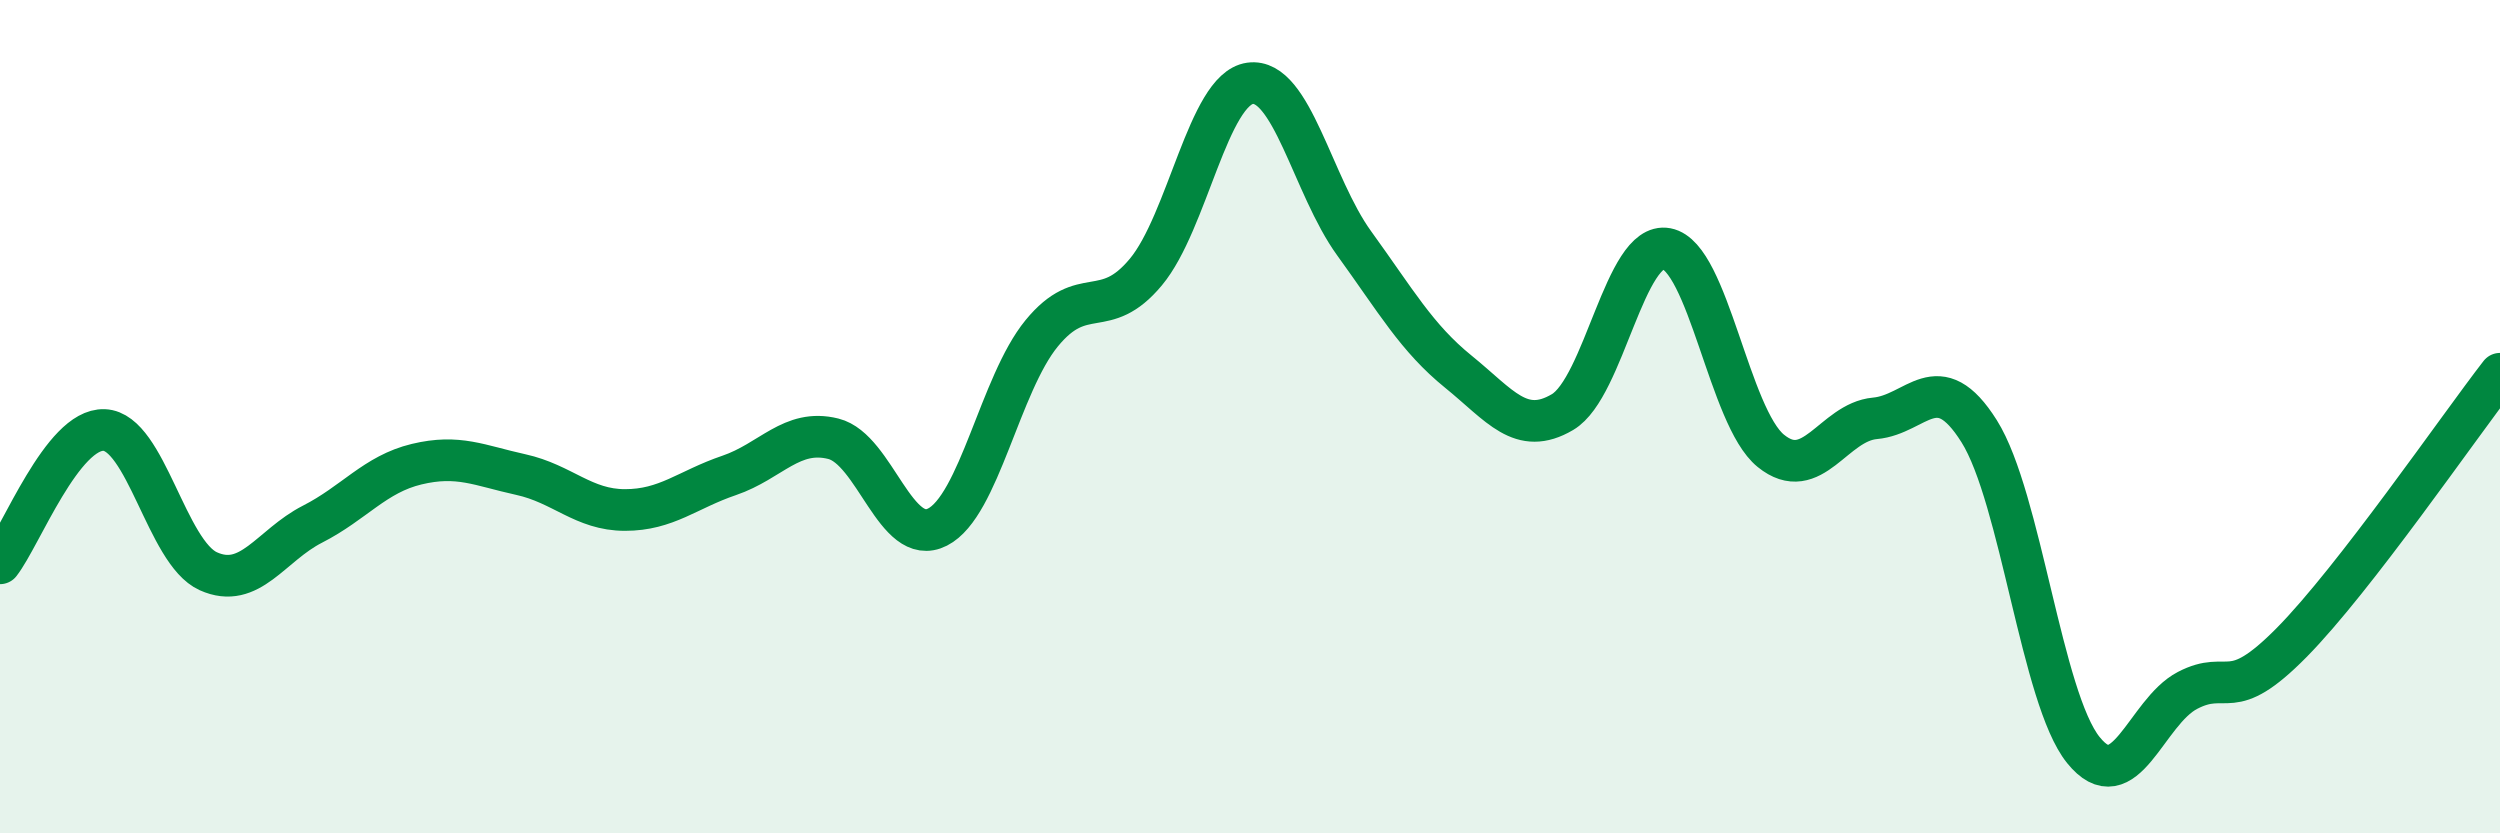 
    <svg width="60" height="20" viewBox="0 0 60 20" xmlns="http://www.w3.org/2000/svg">
      <path
        d="M 0,13.52 C 0.5,12.88 1.5,10.28 2.5,10.32 C 3.5,10.36 4,13.26 5,13.71 C 6,14.16 6.5,13.09 7.5,12.58 C 8.5,12.07 9,11.38 10,11.14 C 11,10.9 11.5,11.17 12.5,11.39 C 13.5,11.61 14,12.24 15,12.24 C 16,12.24 16.5,11.75 17.5,11.41 C 18.5,11.07 19,10.28 20,10.53 C 21,10.78 21.5,13.16 22.5,12.65 C 23.5,12.14 24,9.22 25,8 C 26,6.78 26.5,7.73 27.5,6.53 C 28.5,5.33 29,2.14 30,2 C 31,1.86 31.5,4.46 32.5,5.84 C 33.5,7.22 34,8.11 35,8.92 C 36,9.73 36.5,10.48 37.5,9.89 C 38.5,9.3 39,5.78 40,5.97 C 41,6.16 41.5,10.01 42.5,10.82 C 43.5,11.63 44,10.13 45,10.04 C 46,9.95 46.5,8.76 47.5,10.35 C 48.5,11.94 49,16.76 50,18 C 51,19.24 51.5,17.09 52.5,16.57 C 53.5,16.05 53.5,16.94 55,15.42 C 56.5,13.9 59,10.26 60,8.97L60 20L0 20Z"
        fill="#008740"
        opacity="0.1"
        stroke-linecap="round"
        stroke-linejoin="round"
      />
      <path
        d="M 0,13.52 C 0.5,12.88 1.5,10.28 2.5,10.32 C 3.5,10.36 4,13.26 5,13.71 C 6,14.16 6.5,13.09 7.5,12.58 C 8.5,12.07 9,11.38 10,11.14 C 11,10.9 11.5,11.17 12.5,11.39 C 13.5,11.61 14,12.24 15,12.24 C 16,12.24 16.5,11.75 17.5,11.41 C 18.5,11.07 19,10.28 20,10.53 C 21,10.78 21.5,13.16 22.5,12.65 C 23.5,12.14 24,9.22 25,8 C 26,6.78 26.5,7.73 27.5,6.53 C 28.5,5.33 29,2.14 30,2 C 31,1.86 31.5,4.46 32.5,5.84 C 33.5,7.22 34,8.11 35,8.92 C 36,9.73 36.5,10.48 37.5,9.89 C 38.5,9.3 39,5.78 40,5.97 C 41,6.16 41.5,10.01 42.5,10.82 C 43.5,11.63 44,10.13 45,10.04 C 46,9.95 46.5,8.76 47.5,10.35 C 48.5,11.94 49,16.76 50,18 C 51,19.24 51.5,17.09 52.5,16.57 C 53.5,16.05 53.5,16.94 55,15.42 C 56.5,13.9 59,10.26 60,8.97"
        stroke="#008740"
        stroke-width="1"
        fill="none"
        stroke-linecap="round"
        stroke-linejoin="round"
      />
    </svg>
  